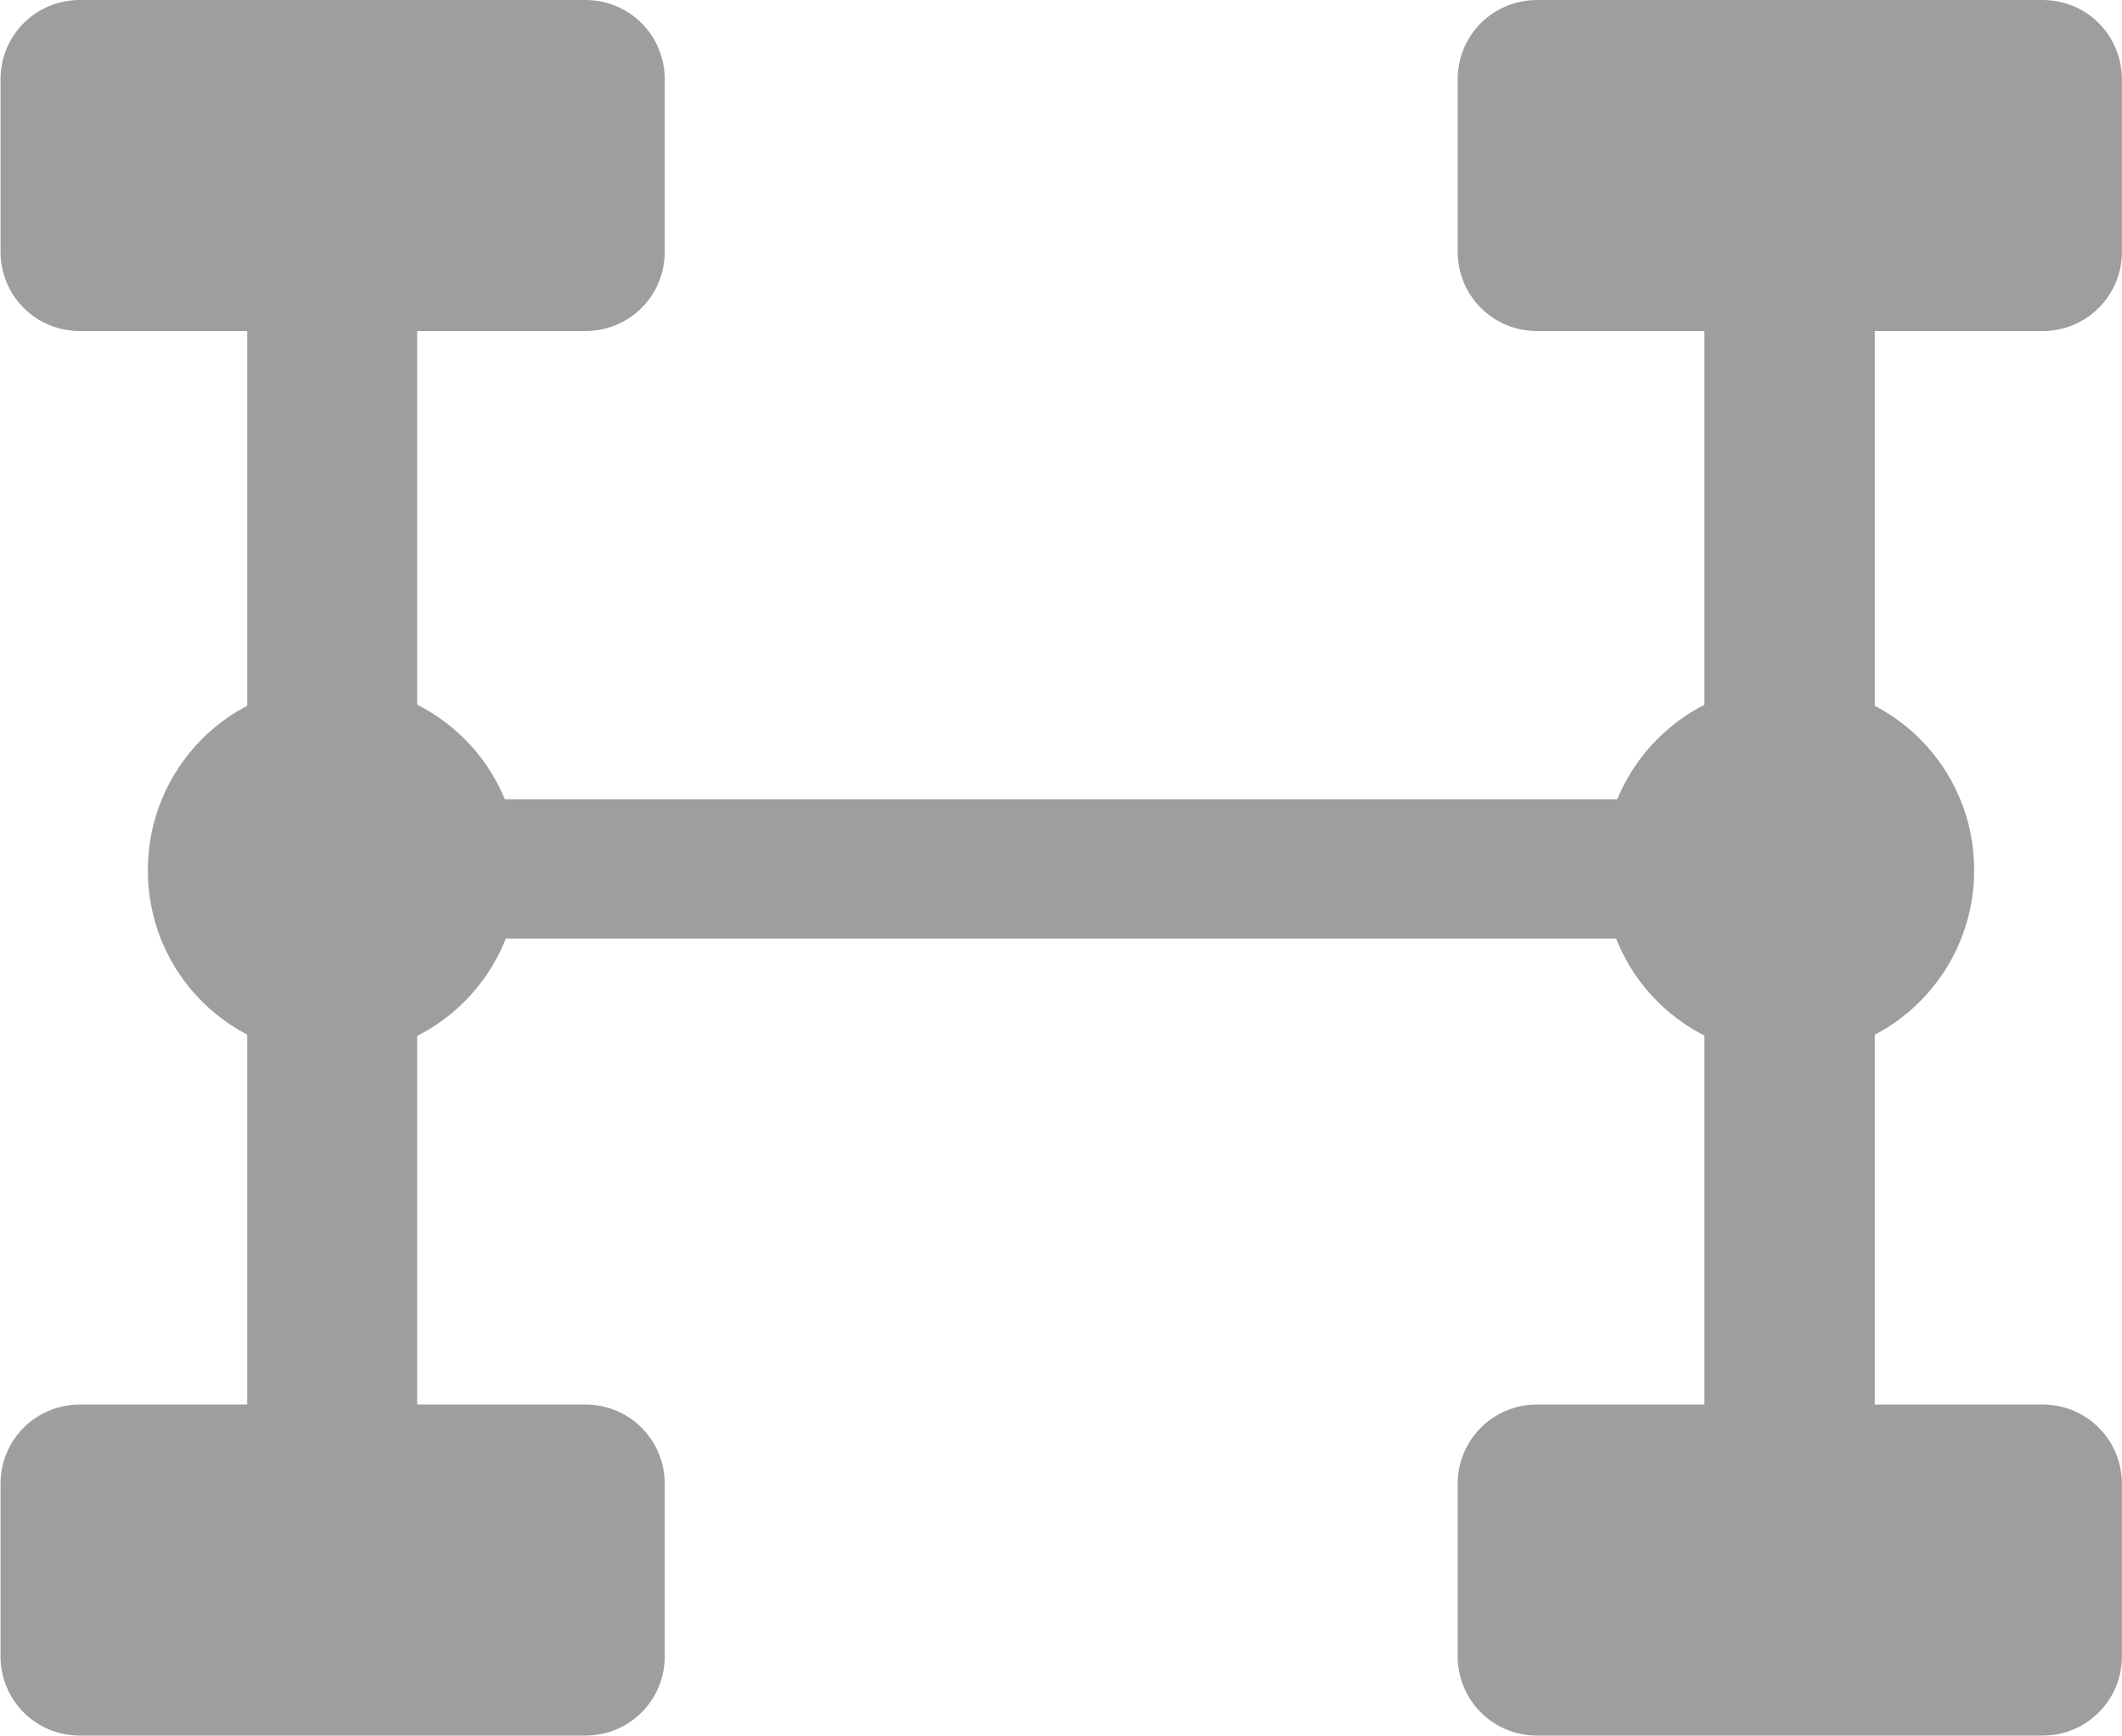<?xml version="1.0" encoding="UTF-8"?>
<!DOCTYPE svg PUBLIC "-//W3C//DTD SVG 1.1//EN" "http://www.w3.org/Graphics/SVG/1.1/DTD/svg11.dtd">
<!-- Creator: CorelDRAW SE -->
<svg xmlns="http://www.w3.org/2000/svg" xml:space="preserve" width="3.864mm" height="3.16mm" version="1.1" style="shape-rendering:geometricPrecision; text-rendering:geometricPrecision; image-rendering:optimizeQuality; fill-rule:evenodd; clip-rule:evenodd"
viewBox="0 0 47.82 39.11"
 xmlns:xlink="http://www.w3.org/1999/xlink">
 <defs>
  <style type="text/css">
   <![CDATA[
    .fil0 {fill:#9E9E9E;fill-rule:nonzero}
   ]]>
  </style>
 </defs>
 <g id="Vrstva_x0020_1">
  <g id="_609079816">
   <polygon class="fil0" points="9.4,35.43 9.4,3.73 5.57,3.73 5.57,35.43 "/>
   <path class="fil0" d="M7.51 15.43c2.29,0 4.18,1.84 4.18,4.18 0,2.29 -1.84,4.18 -4.18,4.18 -2.29,0 -4.18,-1.84 -4.18,-4.18 0,-2.29 1.84,-4.18 4.18,-4.18z"/>
   <polygon class="fil0" points="42.25,35.43 42.25,3.73 38.41,3.73 38.41,35.43 "/>
   <path class="fil0" d="M40.31 15.43c2.29,0 4.18,1.84 4.18,4.18 0,2.29 -1.84,4.18 -4.18,4.18 -2.29,0 -4.18,-1.84 -4.18,-4.18 0,-2.29 1.84,-4.18 4.18,-4.18z"/>
   <path class="fil0" d="M47.82 1.79l0 3.88c0,1 -0.8,1.79 -1.79,1.79l-11.39 0c-1,0 -1.79,-0.8 -1.79,-1.79l0 -3.88c0,-1 0.8,-1.79 1.79,-1.79l11.39 0c1,0 1.79,0.8 1.79,1.79z"/>
   <path class="fil0" d="M47.82 33.44l0 3.88c0,1 -0.8,1.79 -1.79,1.79l-11.39 0c-1,0 -1.79,-0.8 -1.79,-1.79l0 -3.88c0,-1 0.8,-1.79 1.79,-1.79l11.39 0c1,0 1.79,0.8 1.79,1.79z"/>
   <path class="fil0" d="M14.98 1.79l0 3.88c0,1 -0.8,1.79 -1.79,1.79l-11.39 0c-1,0 -1.79,-0.8 -1.79,-1.79l0 -3.88c0,-1 0.8,-1.79 1.79,-1.79l11.39 0c1,0 1.79,0.8 1.79,1.79z"/>
   <path class="fil0" d="M14.98 33.44l0 3.88c0,1 -0.8,1.79 -1.79,1.79l-11.39 0c-1,0 -1.79,-0.8 -1.79,-1.79l0 -3.88c0,-1 0.8,-1.79 1.79,-1.79l11.39 0c1,0 1.79,0.8 1.79,1.79z"/>
   <polygon class="fil0" points="39.41,21.15 39.41,18.01 7.96,18.01 7.96,21.15 "/>
  </g>
 </g>
</svg>
